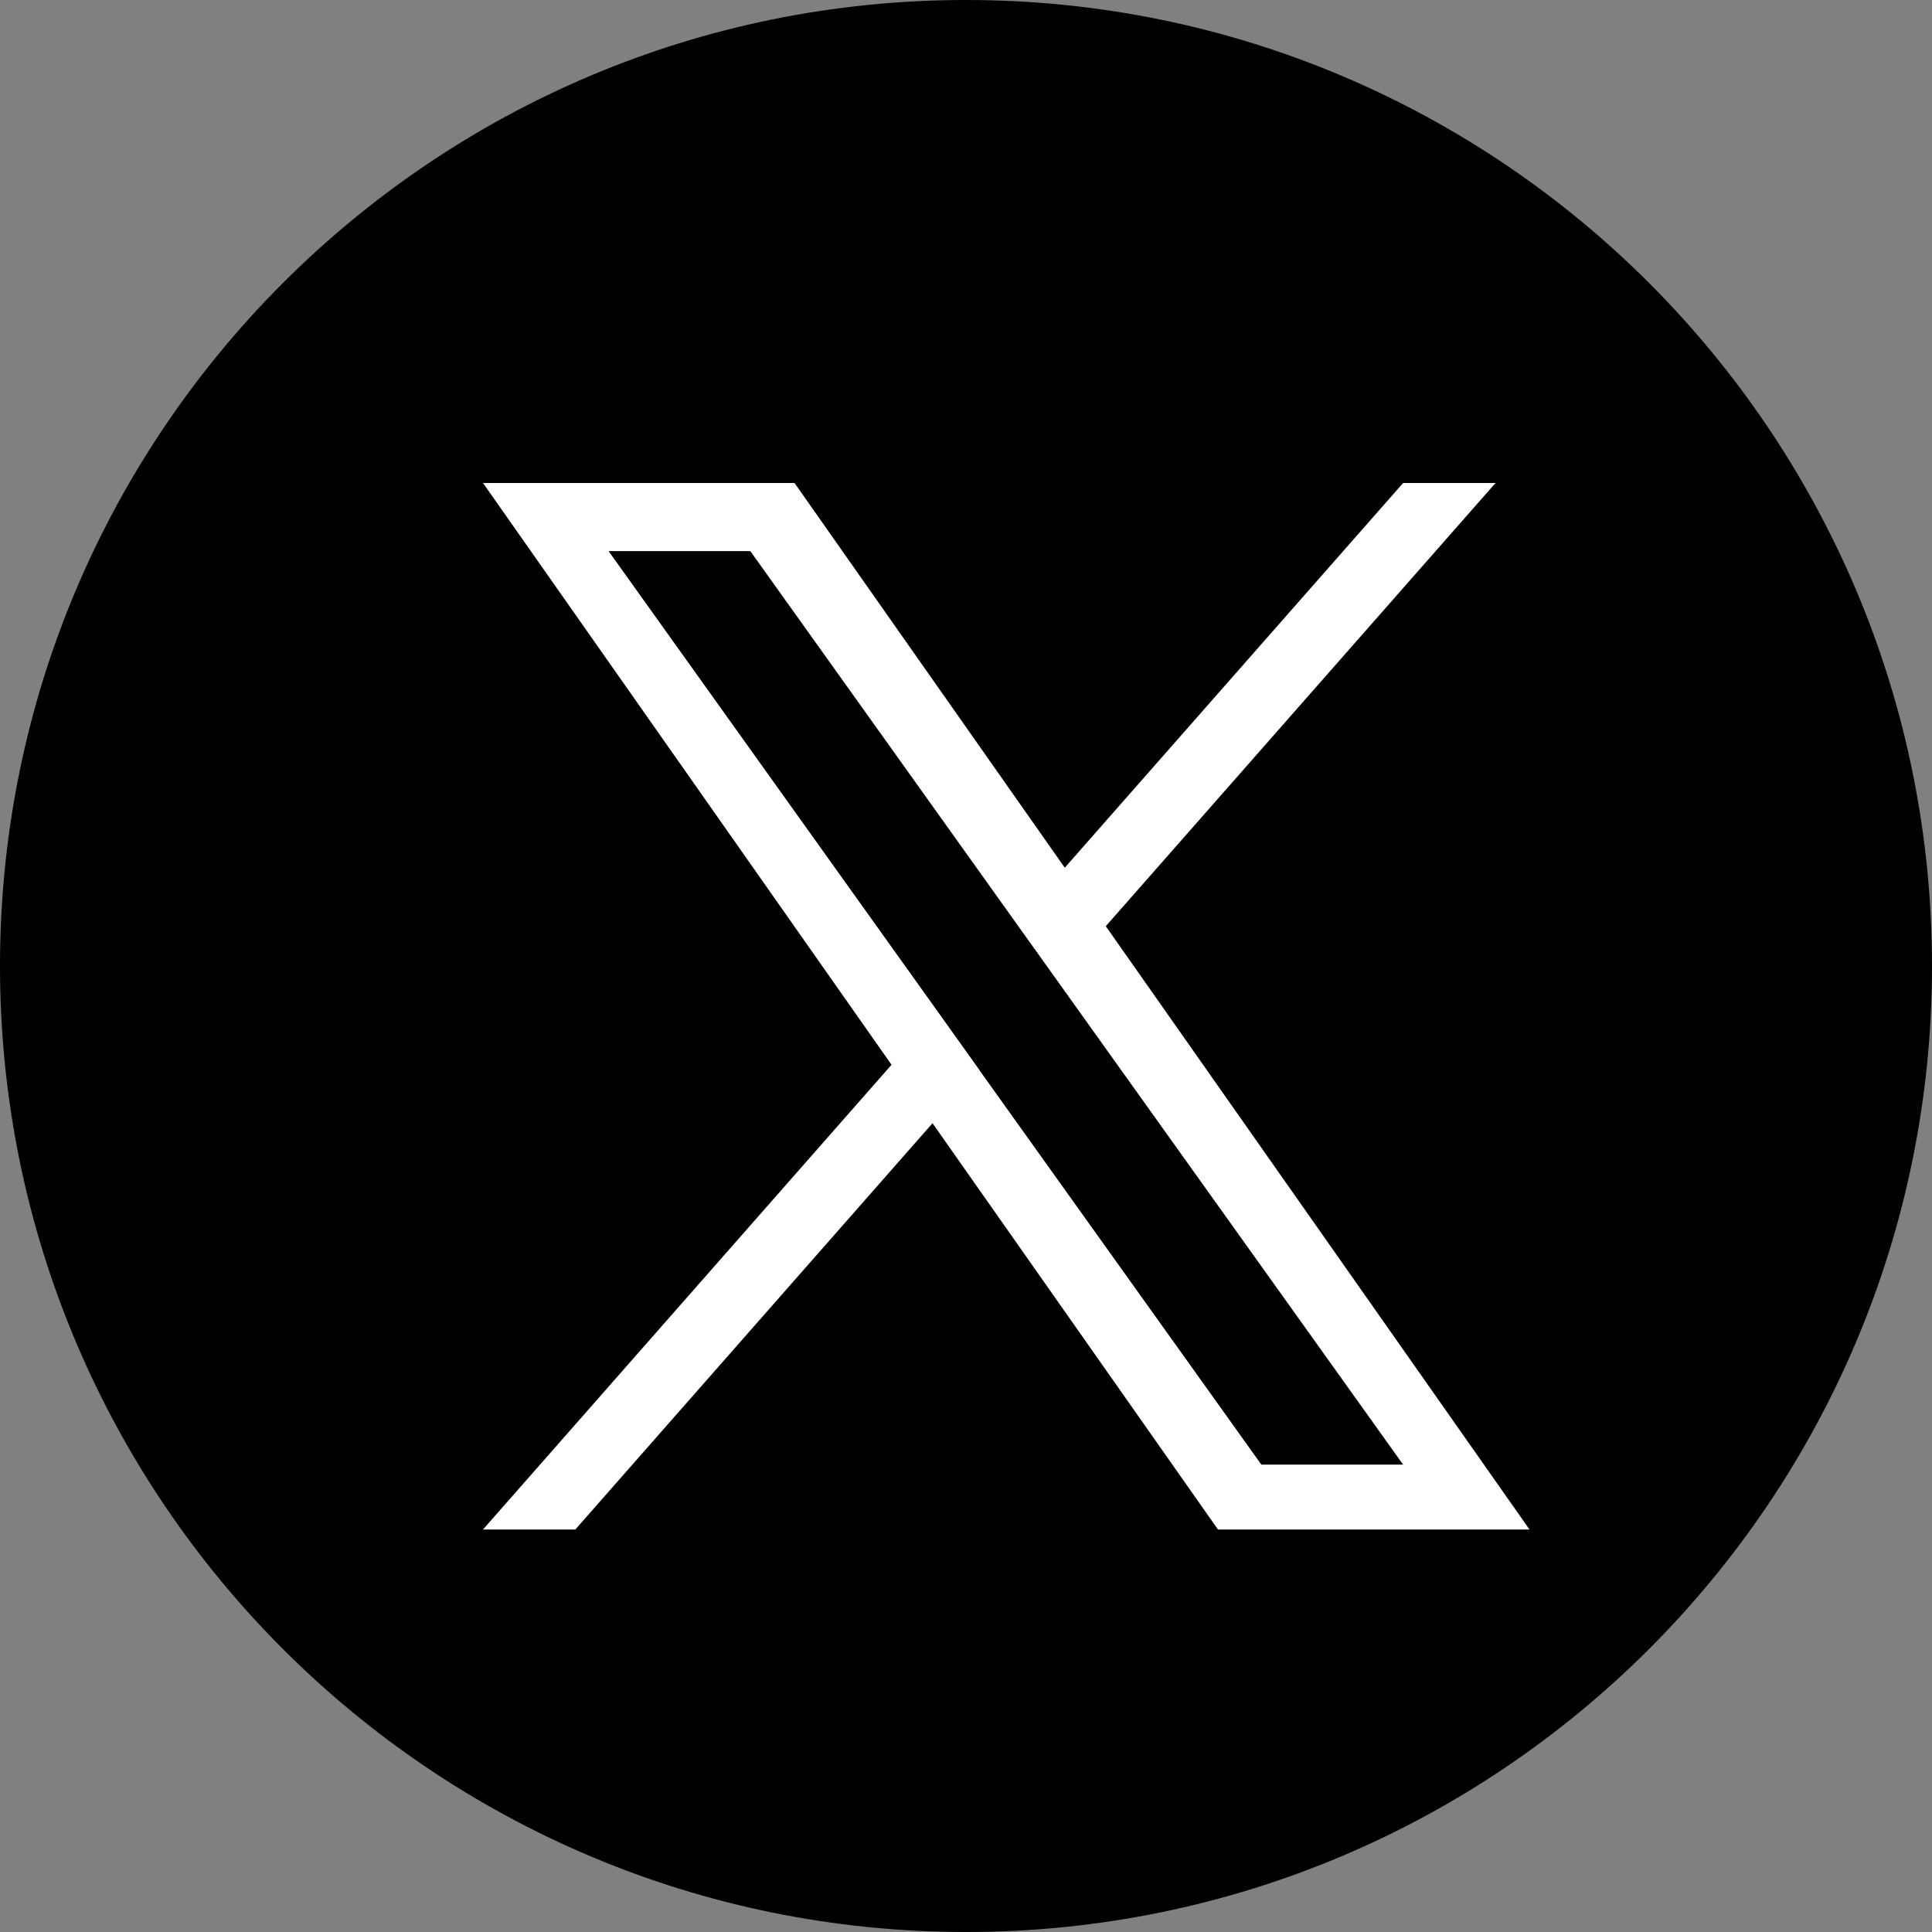 <svg width="24" height="24" viewBox="0 0 24 24" fill="none" xmlns="http://www.w3.org/2000/svg">
    <rect x="0" y="0" width="24" height="24" fill="#808080" stroke="none"/>
    <path d="M12 24c6.627 0 12-5.373 12-12S18.627 0 12 0 0 5.373 0 12s5.373 12 12 12z" fill="#000"/>
    <path d="M13.738 11.504 18.578 6H17.43l-4.203 4.779L9.87 6H6l5.075 7.227L6 19h1.147l4.437-5.047L15.13 19H19l-5.264-7.495h.002zm-1.572 1.787-.514-.72L7.56 6.846h1.761l3.302 4.622.514.719 4.293 6.007h-1.761l-3.504-4.902h.001z" fill="#fff"/>
</svg>
